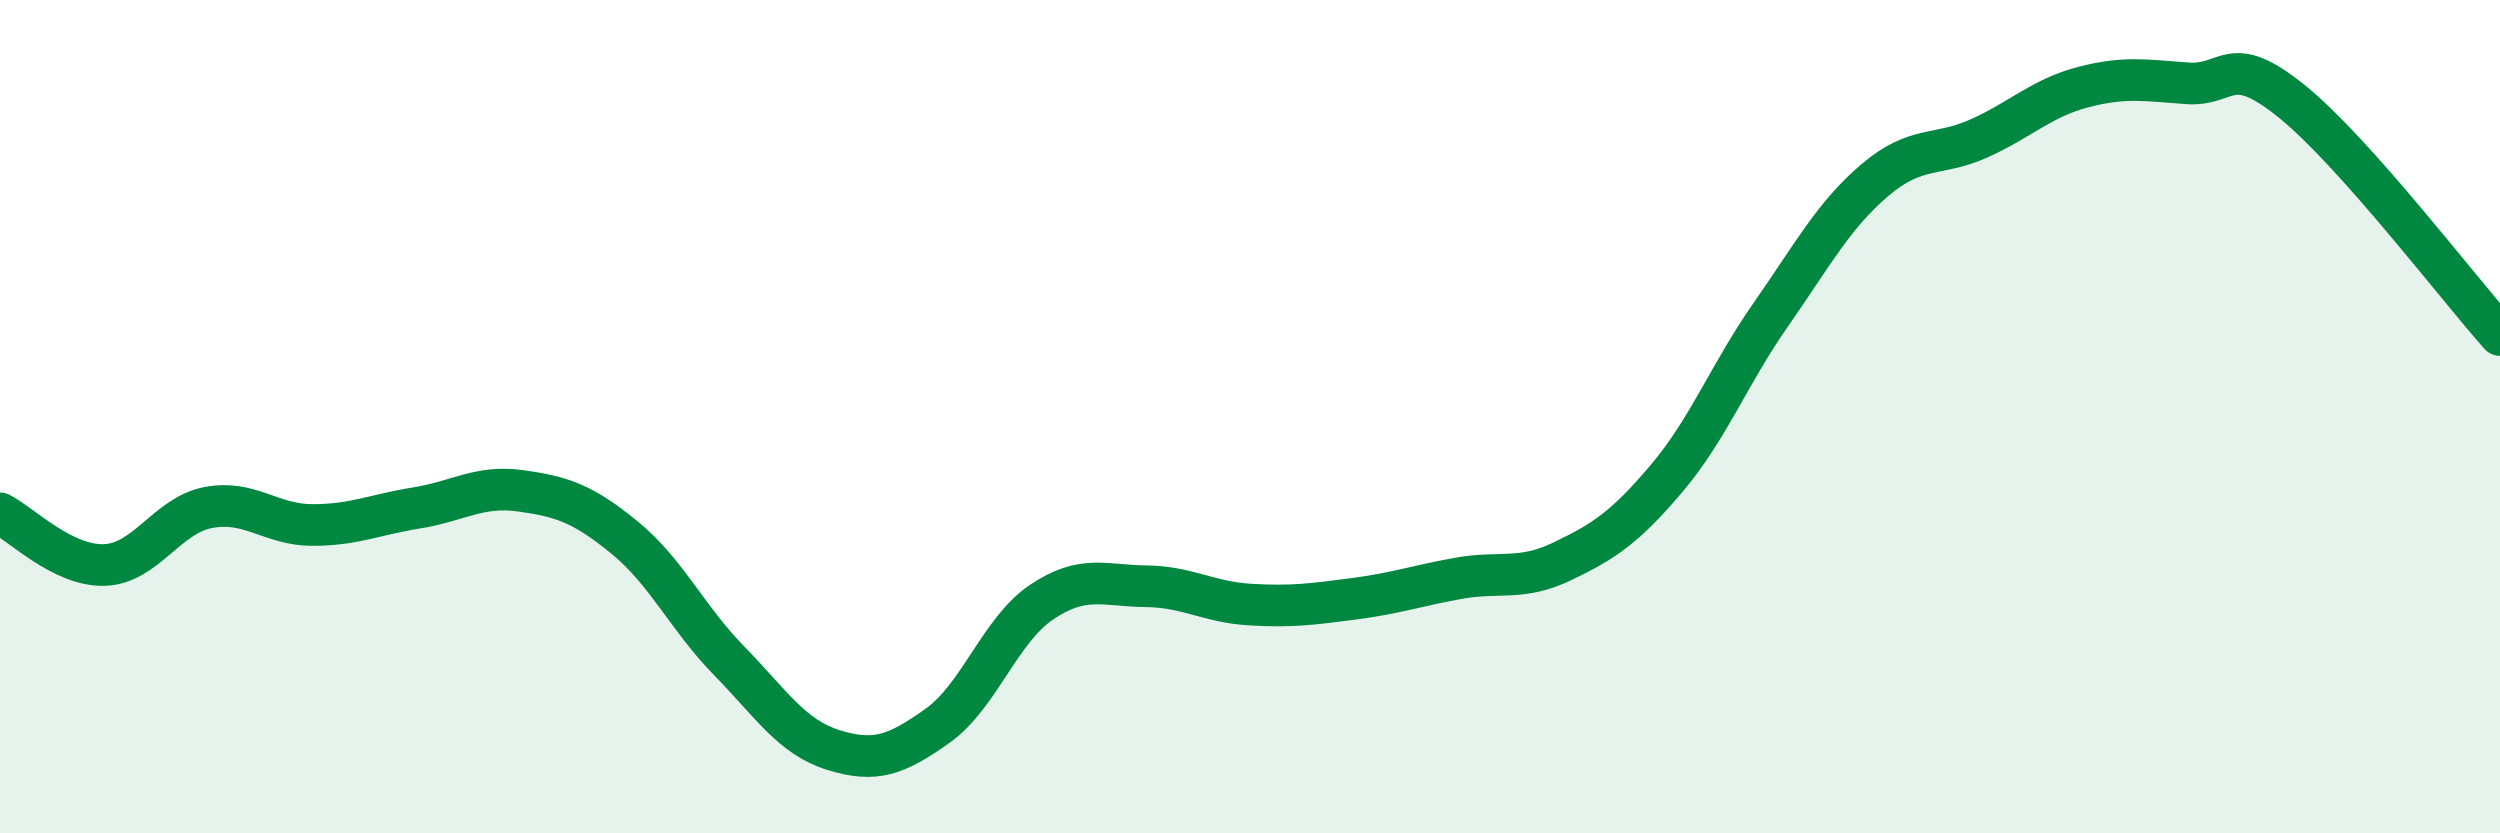 
    <svg width="60" height="20" viewBox="0 0 60 20" xmlns="http://www.w3.org/2000/svg">
      <path
        d="M 0,12.32 C 0.5,12.57 1.5,13.59 2.5,13.56 C 3.5,13.53 4,12.37 5,12.18 C 6,11.99 6.5,12.6 7.5,12.6 C 8.5,12.6 9,12.35 10,12.19 C 11,12.03 11.5,11.64 12.5,11.78 C 13.5,11.92 14,12.09 15,12.91 C 16,13.73 16.5,14.84 17.5,15.86 C 18.5,16.88 19,17.69 20,18 C 21,18.31 21.5,18.13 22.5,17.42 C 23.5,16.71 24,15.12 25,14.45 C 26,13.78 26.5,14.06 27.5,14.07 C 28.5,14.08 29,14.45 30,14.51 C 31,14.57 31.5,14.5 32.5,14.37 C 33.5,14.24 34,14.06 35,13.88 C 36,13.7 36.5,13.95 37.5,13.47 C 38.5,12.99 39,12.66 40,11.48 C 41,10.3 41.5,8.98 42.5,7.55 C 43.5,6.12 44,5.17 45,4.32 C 46,3.47 46.5,3.77 47.5,3.32 C 48.5,2.87 49,2.35 50,2.09 C 51,1.83 51.5,1.93 52.5,2 C 53.5,2.07 53.5,1.22 55,2.43 C 56.5,3.64 59,6.92 60,8.04L60 20L0 20Z"
        fill="#008740"
        opacity="0.1"
        stroke-linecap="round"
        stroke-linejoin="round"
      />
      <path
        d="M 0,12.32 C 0.5,12.57 1.5,13.59 2.5,13.56 C 3.5,13.53 4,12.37 5,12.18 C 6,11.99 6.5,12.6 7.5,12.6 C 8.5,12.6 9,12.35 10,12.19 C 11,12.03 11.5,11.64 12.5,11.78 C 13.5,11.92 14,12.09 15,12.91 C 16,13.73 16.5,14.84 17.5,15.86 C 18.5,16.88 19,17.69 20,18 C 21,18.31 21.5,18.13 22.5,17.42 C 23.5,16.71 24,15.12 25,14.45 C 26,13.78 26.5,14.06 27.5,14.07 C 28.5,14.08 29,14.45 30,14.51 C 31,14.57 31.5,14.5 32.5,14.37 C 33.5,14.24 34,14.06 35,13.88 C 36,13.7 36.5,13.95 37.5,13.47 C 38.5,12.99 39,12.66 40,11.48 C 41,10.3 41.5,8.98 42.5,7.55 C 43.5,6.12 44,5.17 45,4.32 C 46,3.47 46.5,3.77 47.5,3.32 C 48.5,2.87 49,2.35 50,2.09 C 51,1.83 51.5,1.93 52.5,2 C 53.5,2.07 53.5,1.22 55,2.43 C 56.5,3.64 59,6.92 60,8.04"
        stroke="#008740"
        stroke-width="1"
        fill="none"
        stroke-linecap="round"
        stroke-linejoin="round"
      />
    </svg>
  